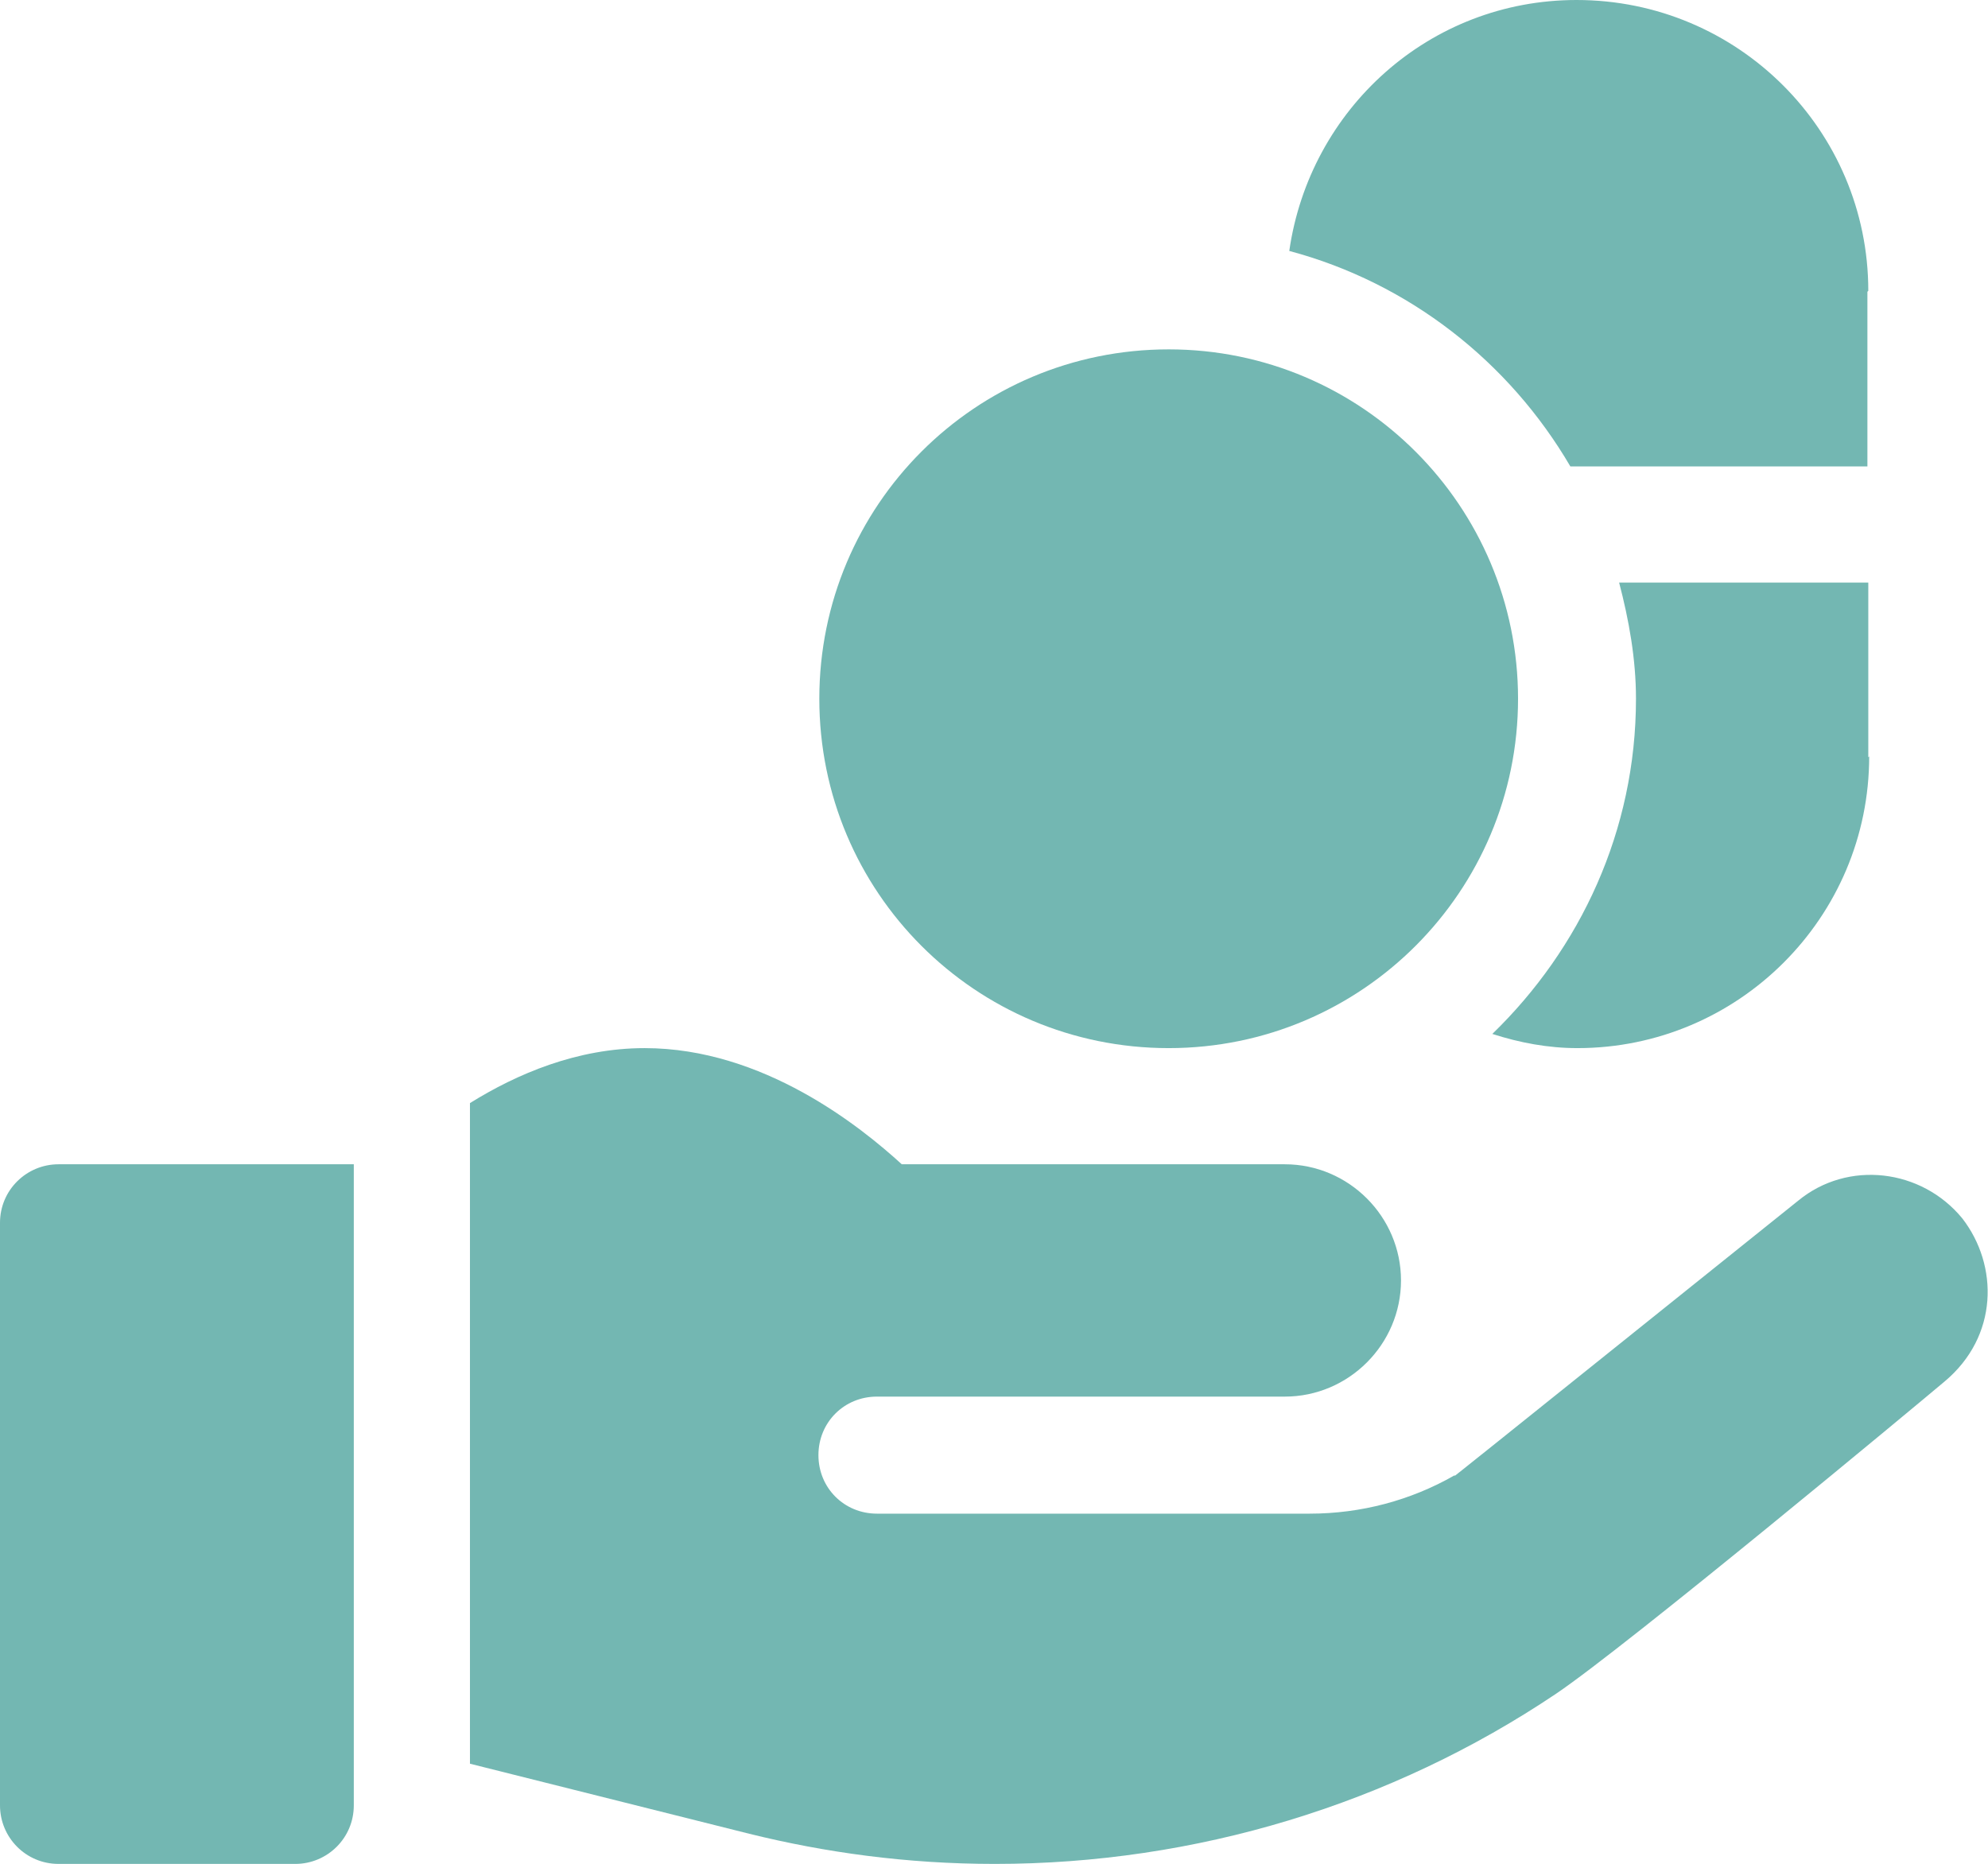 <?xml version="1.0" encoding="UTF-8"?>
<svg id="Layer_2" xmlns="http://www.w3.org/2000/svg" viewBox="0 0 22.42 21.02">
  <defs>
    <style>
      .cls-1 {
        fill: #73b7b2;
      }
    </style>
  </defs>
  <g id="Layer_1-2" data-name="Layer_1">
    <g>
      <path class="cls-1" d="M13.18,3.94c2.18,0,3.94,1.77,3.94,3.94s-1.76,3.94-3.94,3.94-3.94-1.76-3.94-3.94,1.76-3.94,3.94-3.94"/>
      <path class="cls-1" d="M.66,21.02h2.67c.36,0,.66-.29.66-.66v-7.23H.66c-.36,0-.66.29-.66.66v6.57c0,.36.29.66.66.66"/>
      <path class="cls-1" d="M22.13,13.74c-.46-.56-1.29-.66-1.85-.2-.14.11-4.11,3.3-3.87,3.1h-.01c-.49.28-1.05.43-1.63.43h-4.88c-.37,0-.66-.29-.66-.66s.29-.66.66-.66h4.6c.72,0,1.31-.59,1.31-1.31s-.59-1.31-1.31-1.31h-4.32c-.46-.42-1.56-1.31-2.9-1.31-.76,0-1.44.29-1.97.62v7.45l3.15.79c.85.21,1.77.34,2.77.34,2.26,0,4.47-.67,6.33-1.92.8-.54,4.06-3.25,4.38-3.52.61-.51.61-1.31.2-1.84"/>
      <path class="cls-1" d="M21.07,3.28c0-1.81-1.47-3.28-3.29-3.28-1.66,0-3.01,1.23-3.24,2.83,1.35.36,2.48,1.25,3.17,2.43h3.35v-1.97Z"/>
      <path class="cls-1" d="M21.07,8.54v-1.97h-2.81c.11.42.19.86.19,1.31,0,1.49-.63,2.82-1.62,3.78.31.1.63.16.96.16,1.81,0,3.29-1.47,3.29-3.29"/>
    </g>
  </g>
</svg>